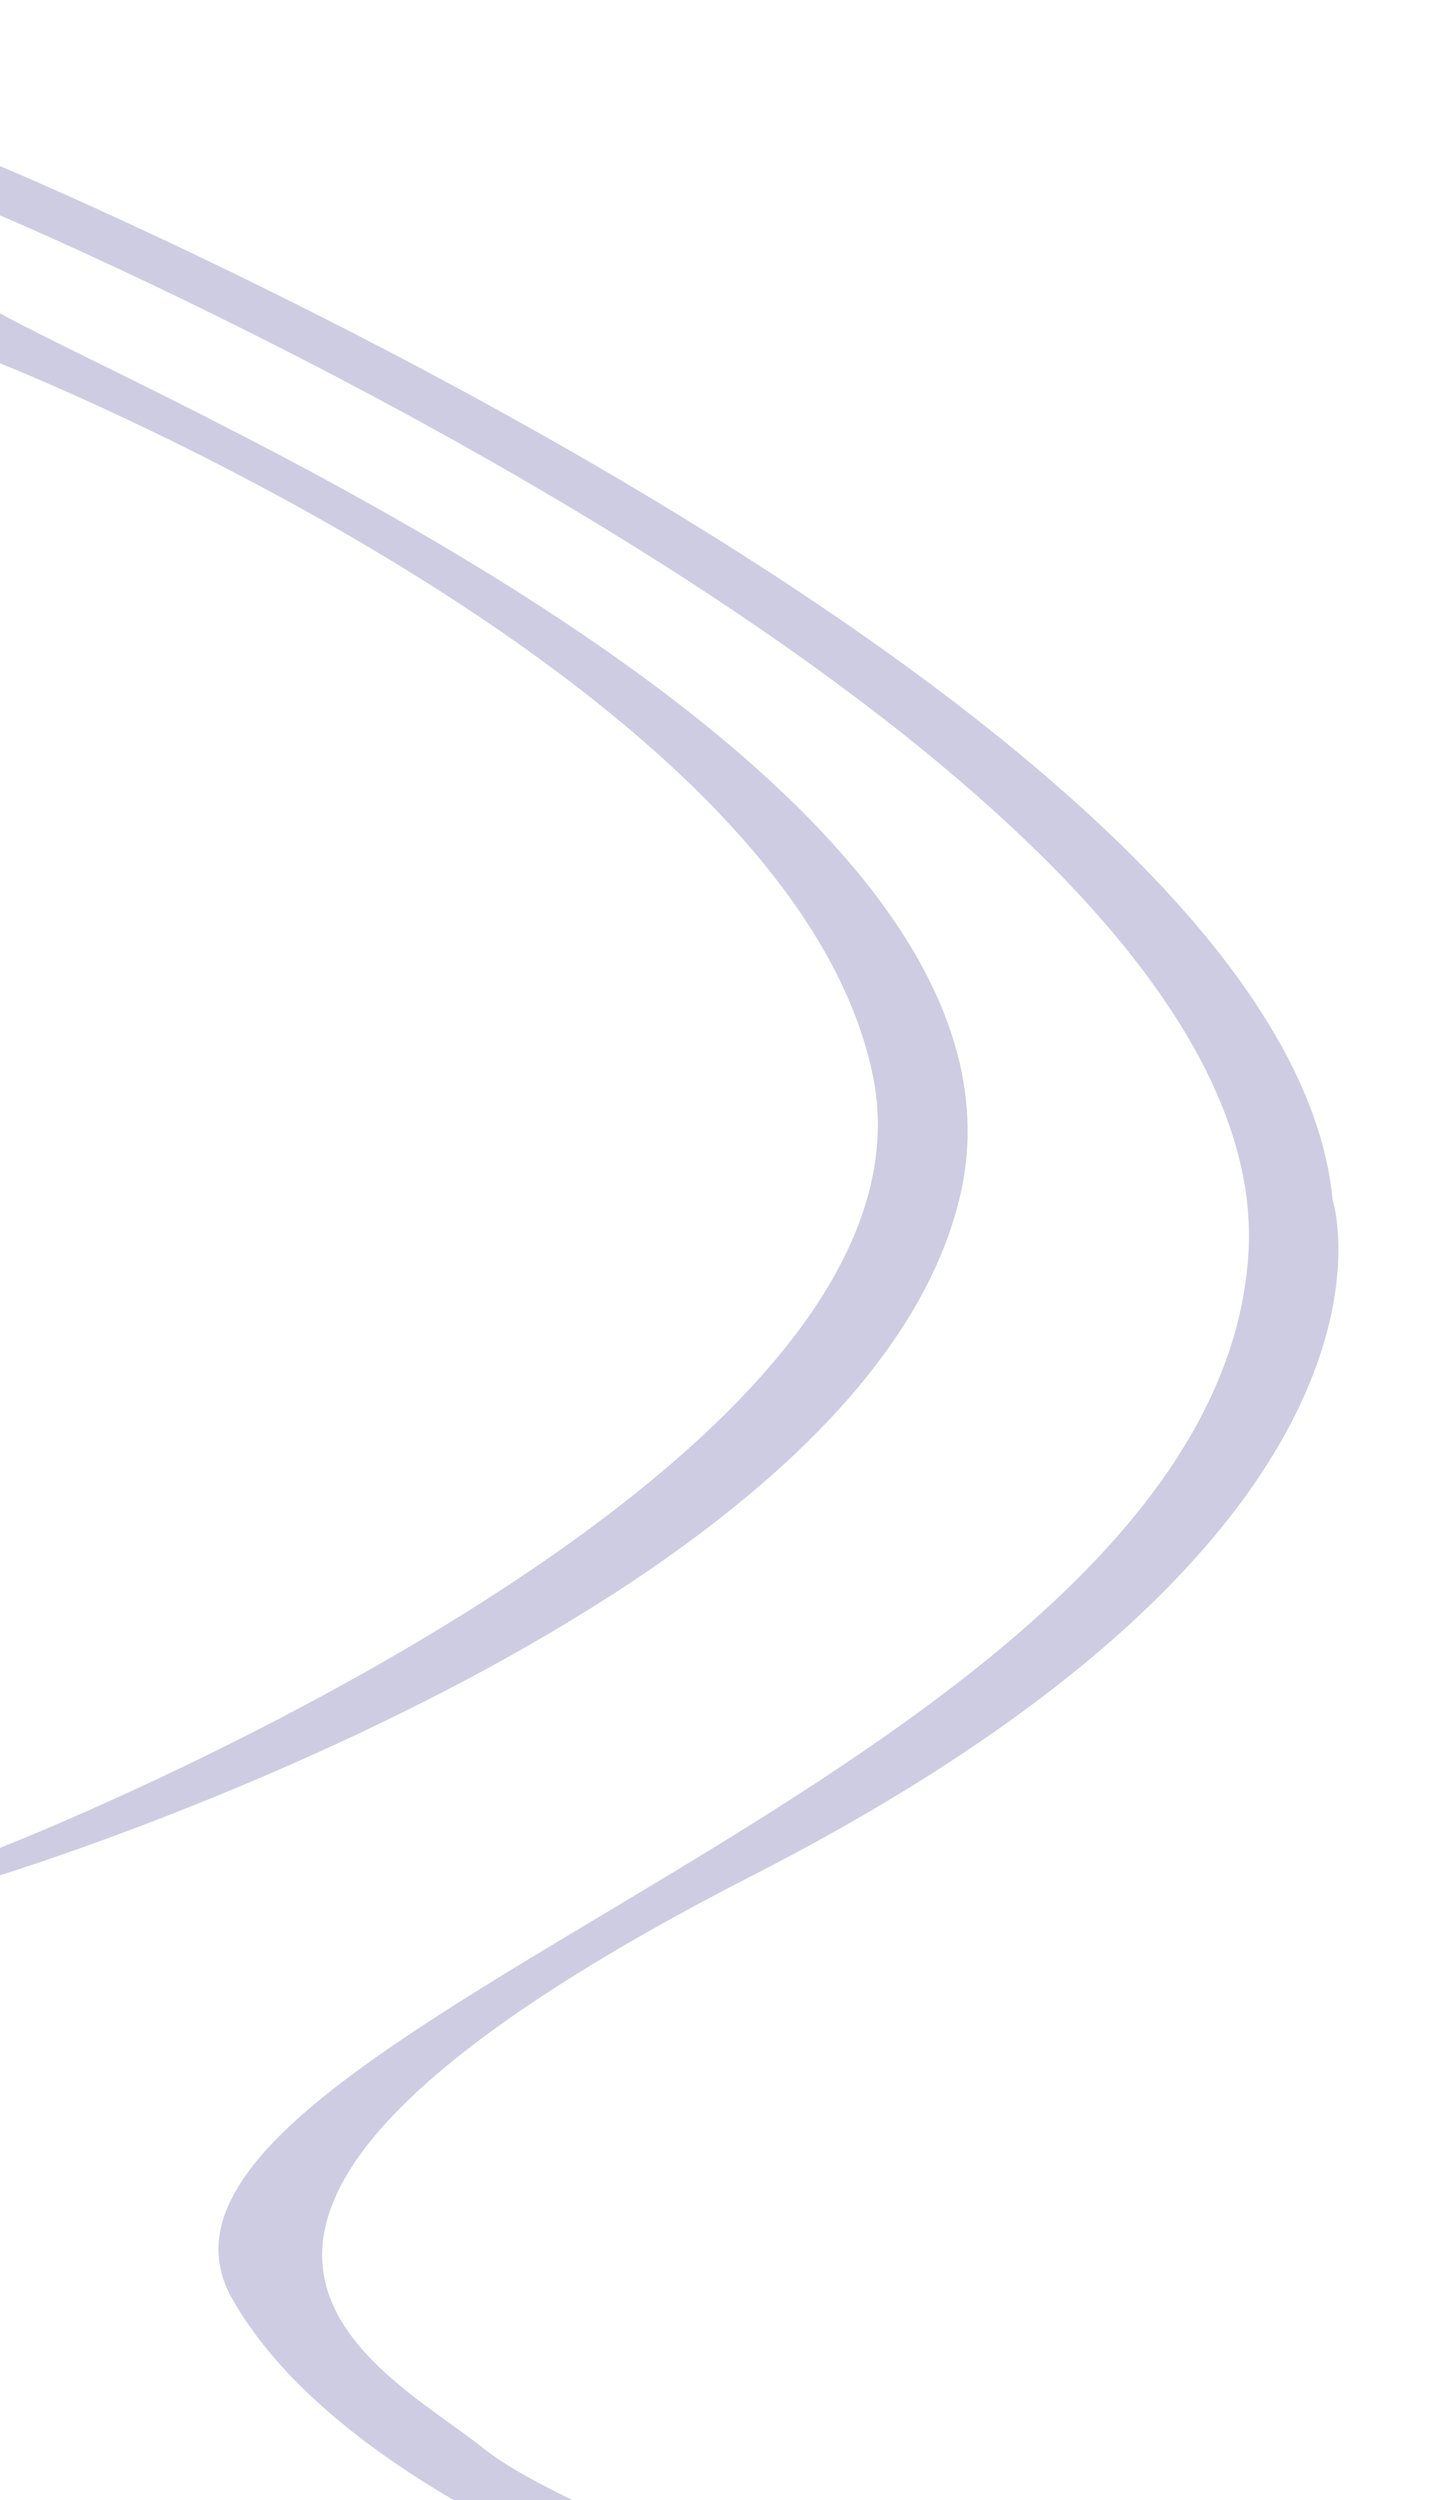 <svg xmlns="http://www.w3.org/2000/svg" xmlns:xlink="http://www.w3.org/1999/xlink" width="508" height="888" viewBox="0 0 508 888">
  <defs>
    <clipPath id="clip-path">
      <rect id="Rectángulo_1132" data-name="Rectángulo 1132" width="508" height="888" transform="translate(0 1418)" fill="#fff" stroke="#707070" stroke-width="1"/>
    </clipPath>
    <clipPath id="clip-path-2">
      <path id="Trazado_906" data-name="Trazado 906" d="M0,35.885S280.885,146.791,310.068,288.831,0,563.181,0,563.181v9.731s306.417-93.4,341.072-241.274S63.835,52.963,0,18.158Z" transform="translate(0 -18.158)" fill="#9c9ac8"/>
    </clipPath>
    <clipPath id="clip-path-3">
      <path id="Trazado_907" data-name="Trazado 907" d="M0,0V17.513S455.632,209.6,443.452,386.988C430.685,572.915,28.958,663.329,82.516,757.577,140.239,859.154,373.9,906.717,373.9,906.717l-.608-12.972s-164.152-53.183-201.421-83.02S24.319,731.6,267.509,607.074,473.411,367.1,473.411,367.1C456.384,190.685,0,0,0,0Z" transform="translate(0 0)" fill="#9c9ac8"/>
    </clipPath>
  </defs>
  <g id="linea2_fondo_escritorio" transform="translate(0 -1418)" clip-path="url(#clip-path)">
    <g id="Grupo_55" data-name="Grupo 55" transform="translate(0 1477)" opacity="0.5">
      <g id="Grupo_52" data-name="Grupo 52" transform="translate(0 52.321)">
        <g id="Grupo_51" data-name="Grupo 51" clip-path="url(#clip-path-2)">
          <rect id="Rectángulo_1035" data-name="Rectángulo 1035" width="375.727" height="554.753" transform="translate(0 0)" fill="#9c9ac8"/>
        </g>
      </g>
      <g id="Grupo_54" data-name="Grupo 54" transform="translate(0 0)">
        <g id="Grupo_53" data-name="Grupo 53" clip-path="url(#clip-path-3)">
          <rect id="Rectángulo_1036" data-name="Rectángulo 1036" width="510.699" height="906.717" transform="translate(0 0)" fill="#9c9ac8"/>
        </g>
      </g>
    </g>
  </g>
</svg>
